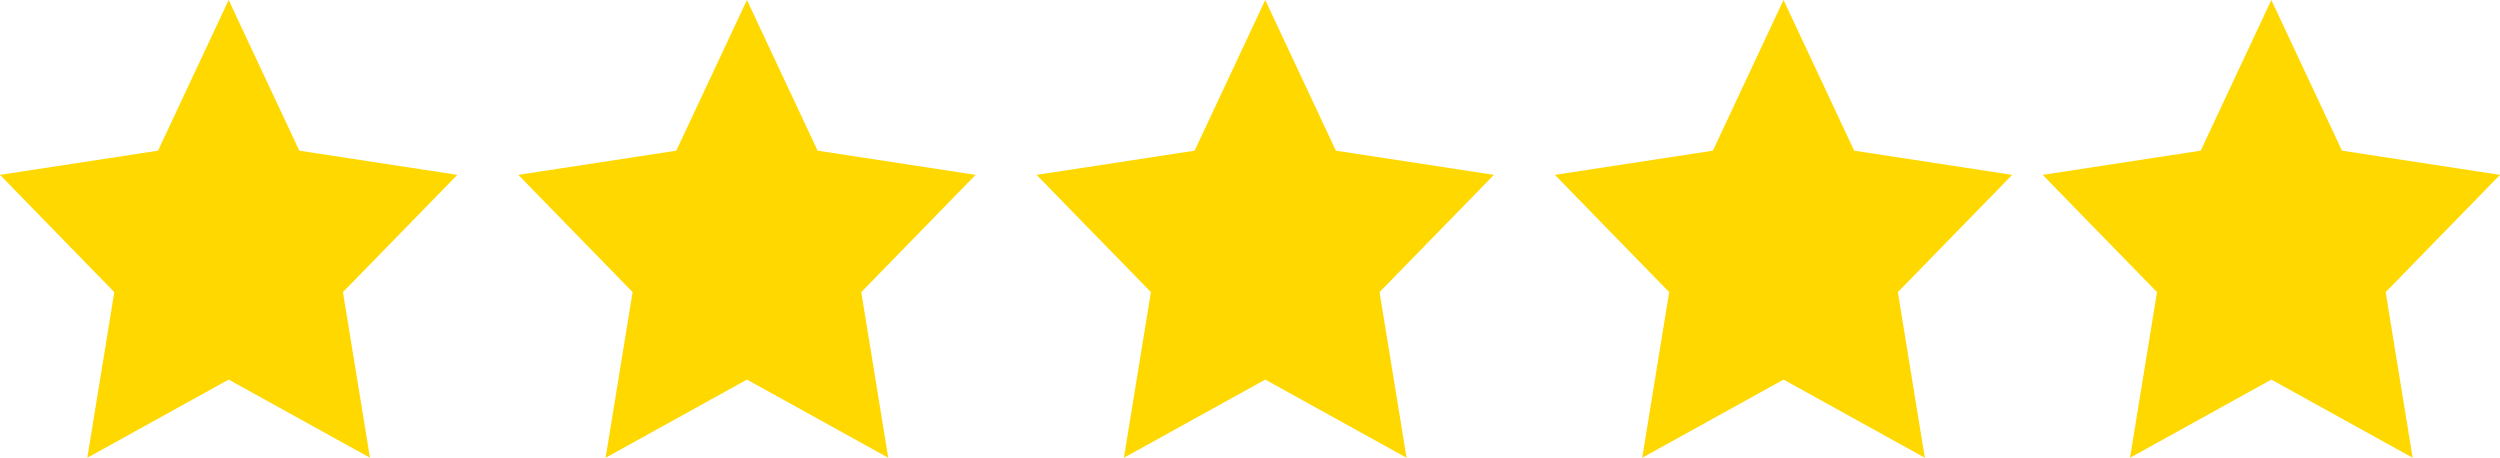 <?xml version="1.0" encoding="UTF-8"?>
<svg width="71px" height="13px" viewBox="0 0 71 13" version="1.1" xmlns="http://www.w3.org/2000/svg" xmlns:xlink="http://www.w3.org/1999/xlink">
    <title>C60A534F-03B3-4F8E-B913-B9FCDBA64F59</title>
    <g id="Page-1" stroke="none" stroke-width="1" fill="none" fill-rule="evenodd">
        <g id="Landing" transform="translate(-306, -456)" fill="#FFD800">
            <g id="Group-4" transform="translate(277, 450)">
                <g id="Group-33-Copy" transform="translate(29, 6)">
                    <polygon id="Path" points="6.494 10.78 2.48 13 3.246 8.296 0 4.966 4.488 4.279 6.494 0 8.5 4.279 12.988 4.966 9.74 8.296 10.507 13"></polygon>
                    <polygon id="Path" points="35.933 10.78 31.919 13 32.686 8.296 29.439 4.966 33.927 4.279 35.933 0 37.939 4.279 42.427 4.966 39.179 8.296 39.946 13"></polygon>
                    <polygon id="Path" points="21.213 10.78 17.2 13 17.966 8.296 14.72 4.966 19.207 4.279 21.213 0 23.22 4.279 27.707 4.966 24.46 8.296 25.226 13"></polygon>
                    <polygon id="Path" points="50.652 10.78 46.639 13 47.405 8.296 44.159 4.966 48.646 4.279 50.652 0 52.659 4.279 57.146 4.966 53.899 8.296 54.665 13"></polygon>
                    <polygon id="Path" points="64.506 10.78 60.493 13 61.259 8.296 58.012 4.966 62.5 4.279 64.506 0 66.512 4.279 71 4.966 67.753 8.296 68.519 13"></polygon>
                </g>
            </g>
        </g>
    </g>
</svg>